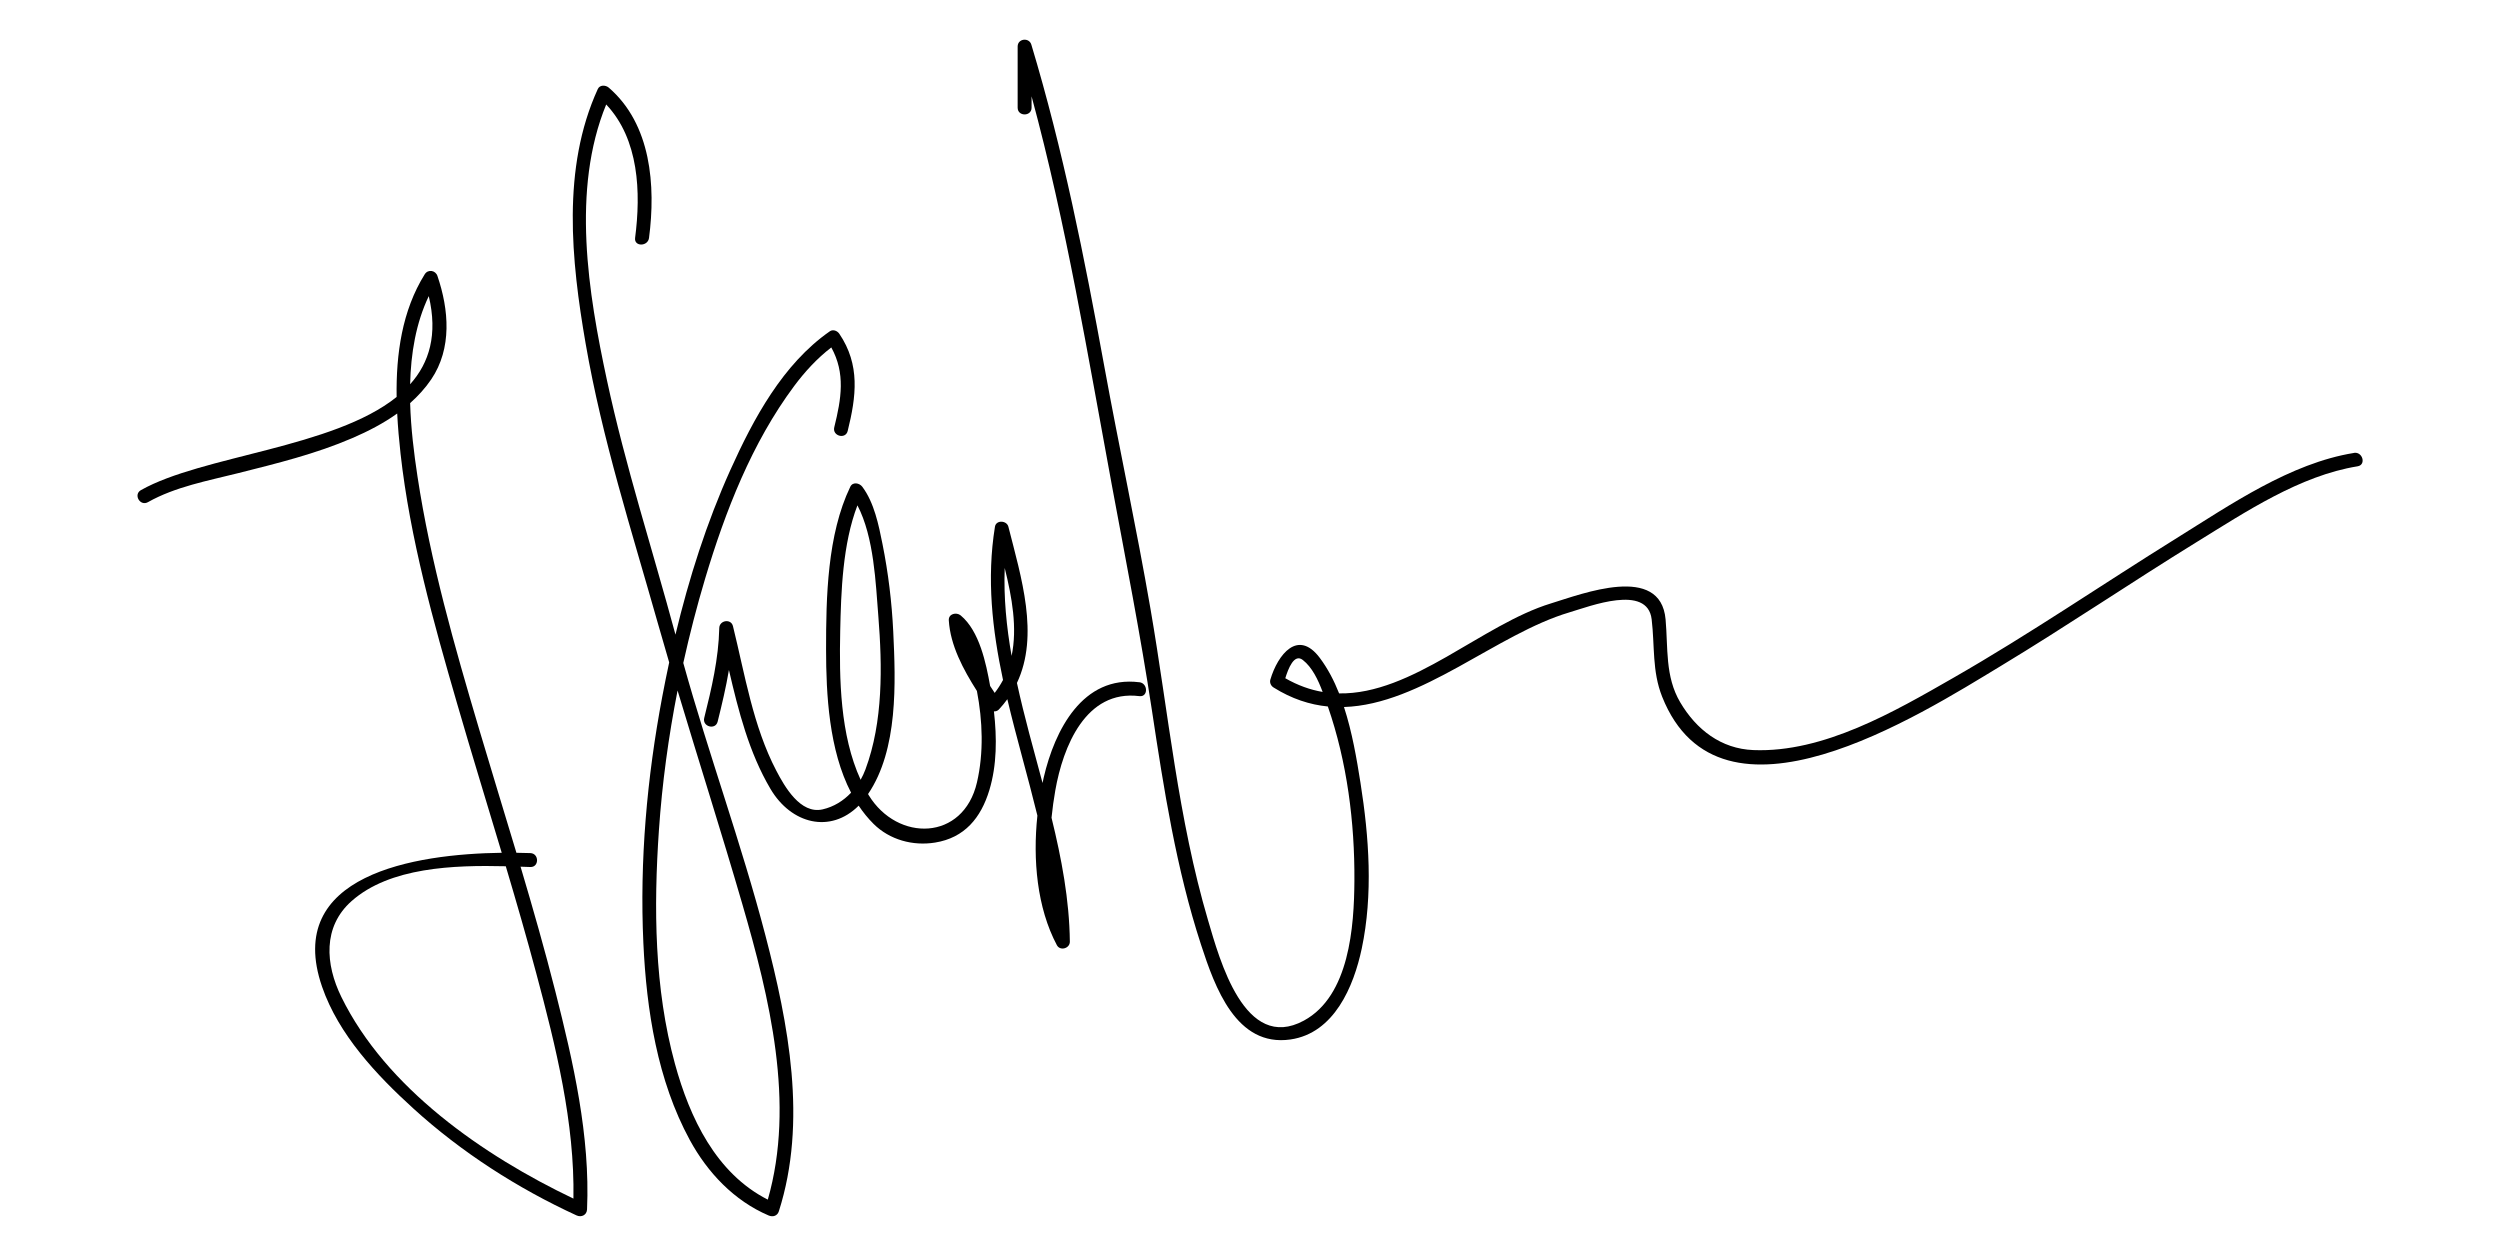 <?xml version="1.0" encoding="UTF-8"?> <svg xmlns="http://www.w3.org/2000/svg" class="signature" viewBox="0 0 955 477.5"><defs><style>.signature .cls-1{stroke-width:0px;}</style></defs><path class="cls-1" d="m490.98,259.09c1.1-3.58,3.36-9.58,6.68-6.99,3.59,2.8,5.86,7.6,7.59,12.22-4.72-.8-9.48-2.49-14.28-5.24m408.21-86.05c-24.29,3.93-47.17,19.77-67.61,32.48-28.53,17.74-56.26,36.74-85.42,53.44-22.46,12.87-49.53,28.65-76.36,27.58-12.36-.49-21.77-7.79-27.94-18.23-5.85-9.89-4.62-20.81-5.6-31.71-1.92-21.39-31.8-9.75-43.78-6.09-26.3,8.04-52.96,34.85-80.93,34.38-1.94-4.9-4.34-9.5-7.35-13.53-8.37-11.21-16.08-1.32-18.92,8.27-.34,1.17.23,2.38,1.23,3,6.96,4.37,13.87,6.58,20.74,7.26,0,.01,0,.02.01.03,7.34,21.14,10.28,44.3,10.13,66.6-.11,17.36-1.87,43.9-19.29,53.36-22.66,12.3-32.22-23.4-36.63-38.37-11.44-38.77-15.12-79.19-21.97-118.88-5.34-30.97-12.01-61.79-17.66-92.73-7.55-41.33-15.73-82.58-27.86-122.84-.86-2.86-5.23-2.34-5.23.71v23.38c0,3.43,5.32,3.43,5.32,0v-4.34c13.24,48.79,21.45,98.77,30.65,148.45,5.33,28.77,10.95,57.17,15.32,86.08,4.54,30.08,9.3,60.58,18.77,89.57,5.28,16.18,13.41,39.17,34.15,36.18,16.69-2.4,24.16-20.21,27.23-34.7,4.37-20.66,2.8-42.62-.47-63.3-1.44-9.12-3.18-19.42-6.31-29,29.6-.91,58.36-27.95,86.16-36.17,7.71-2.28,29.75-10.9,31.37,2.66,1.22,10.17.12,19.78,4.01,29.58,22.16,55.73,98.4,6.97,129.33-11.72,25.27-15.27,49.71-31.86,74.84-47.35,18.66-11.5,39.42-25.38,61.49-28.95,3.38-.55,1.94-5.68-1.41-5.13"></path><path class="cls-1" d="m293.3,458.26c-19.77-10.03-29.83-31.26-35.48-51.91-7.89-28.81-8.14-59.65-6.11-89.26,1.23-17.88,3.66-35.7,7.12-53.31,8.17,27.25,16.82,54.33,24.76,81.66,10.37,35.7,20.25,76.05,9.71,112.82m-32.28-205.02c2.4-10.83,5.16-21.57,8.33-32.17,7.71-25.77,17.87-51.92,34.05-73.64,4.05-5.44,8.76-10.56,14.16-14.71,5.44,9.86,3.85,19.54,1.13,30.5-.83,3.33,4.31,4.75,5.13,1.41,3.28-13.24,4.82-25.25-3.19-37.12-.76-1.13-2.39-1.82-3.64-.95-17.98,12.53-29.18,33.43-37.97,52.93-9.09,20.17-15.83,41.39-20.99,62.94-8.75-32.45-19.14-64.4-26.2-97.3-7.12-33.2-13.61-72.63-.26-105.22,12.54,13.29,13.3,33.6,11.04,50.97-.44,3.4,4.89,3.36,5.32,0,2.59-19.92.85-43.42-15.39-57.41-1.18-1.02-3.42-1.13-4.18.54-13.81,30.21-10.14,65.51-4.64,97.27,6.28,36.29,17.56,71.44,27.58,106.8,1.42,5,2.86,9.98,4.33,14.96-.93,4.34-1.82,8.7-2.64,13.06-5.84,30.95-8.68,62.69-7.22,94.17,1.19,25.63,5.35,52.42,17.74,75.22,6.78,12.46,16.93,23.19,30.1,28.82,1.61.69,3.34.19,3.91-1.59,10.94-34.25,3.7-71.56-5.14-105.43-9.15-35.06-21.66-69.13-31.36-104.04"></path><path class="cls-1" d="m383.8,216.96c2.78,11.19,4.89,22.92,2.63,33.59-1.95-11.12-3.06-22.3-2.63-33.59m-62.84,24.23c.32-15.22.92-33.37,6.58-48.15,6.37,12.19,6.98,29.84,7.99,42.4,1.52,19.13,1.85,40.25-4.93,58.48-.51,1.37-1.13,2.69-1.84,3.96-7.87-17.12-8.18-38.58-7.8-56.69m114.28,19.43c-21.71-2.73-32.33,18.33-36.53,36.33-.16.7-.31,1.43-.46,2.15-3.4-12.73-7.01-25.44-9.78-38.21,8.62-18.26,1.61-40.4-3.27-59.69-.61-2.42-4.7-2.67-5.13,0-3.22,19.92-1.02,39.31,3.08,58.55-.89,1.7-1.95,3.35-3.18,4.94-.58-.87-1.16-1.75-1.74-2.65-1.55-8.67-4.09-21.01-11.25-26.95-1.63-1.35-4.7-.65-4.54,1.88.59,9.6,5.5,18.71,10.74,26.98,2.19,11.41,2.64,23.6.02,34.92-5.19,22.44-30.37,22.86-41.36,4.88-.09-.14-.16-.29-.24-.43,11.53-16.95,10.55-42.62,9.62-62.04-.54-11.22-1.9-22.45-4.11-33.47-1.45-7.25-3.17-15.81-7.71-21.87-1.08-1.44-3.64-1.99-4.59,0-8.81,18.3-9.26,42.3-9.25,62.14.01,17.08,1.09,38.45,9.55,54.72-2.91,3.09-6.6,5.4-10.88,6.38-8.5,1.94-14.53-8.75-17.69-14.8-8.89-17.01-11.99-36.75-16.55-55.2-.74-2.98-5.16-2.25-5.23.71-.26,11.75-2.92,23.02-5.75,34.36-.83,3.33,4.3,4.75,5.13,1.41,1.64-6.57,3.19-13.11,4.31-19.73,3.65,15.72,7.67,31.54,15.87,45.42,7.96,13.48,22.94,17.16,33.69,6.41,1.67,2.5,3.56,4.85,5.7,6.97,6.17,6.1,15,8.49,23.47,7.13,11.29-1.81,17.54-9.44,20.75-20.04,2.9-9.55,2.9-20.01,1.75-30.07.69.03,1.38-.18,1.92-.76,1.18-1.27,2.24-2.57,3.2-3.9,3.5,14.84,7.86,29.6,11.48,44.46-1.78,16.83-.16,35.18,7.44,49.49,1.25,2.36,4.99,1.25,4.96-1.34-.18-15.96-3.16-31.69-7-47.33.36-3.58.85-7.07,1.44-10.43,2.93-16.69,11.62-38.59,32.12-36.02,3.4.43,3.36-4.9,0-5.32"></path><path class="cls-1" d="m219.06,457.87c-34.45-16.44-71.6-42.19-88.67-77.05-6.09-12.43-7.18-26.78,3.92-36.61,14.62-12.95,39.04-13.78,58.9-13.3,4.05,13.61,8,27.24,11.66,40.96,7.44,27.81,14.7,56.97,14.18,85.99m-62.38-311.08c.27-11.76,2.2-23.36,7.12-33.67,3.48,14.68.23,25.46-7.12,33.67m42.19,184.29c1.27.04,2.52.08,3.72.13,3.43.12,3.42-5.21,0-5.32-1.68-.06-3.46-.1-5.31-.12-4.73-15.78-9.59-31.52-14.27-47.31-9.4-31.7-18.55-63.7-23.52-96.44-1.35-8.88-2.53-18.43-2.81-28.03,3.01-2.68,5.75-5.65,8.07-9.08,7.99-11.82,6.75-26.62,2.36-39.49-.74-2.18-3.6-2.66-4.86-.63-8.66,13.89-10.97,30.46-10.73,46.86-24.23,19.49-74.3,22.38-97.68,35.59-2.99,1.69-.31,6.29,2.69,4.59,10.45-5.9,23.03-8.2,34.54-11.1,14.7-3.7,29.57-7.35,43.53-13.37,6.01-2.59,11.87-5.62,17.14-9.39.26,5.21.73,10.36,1.28,15.37,3.63,32.43,12.55,64.23,21.62,95.49,5.51,19.02,11.35,37.96,17.03,56.94-33.16.43-83.4,8.36-68.63,51.17,6.31,18.31,20.79,33.71,34.83,46.48,18.42,16.76,39.8,30.49,62.39,40.88,1.85.85,3.91-.15,4-2.3,1.23-28.02-5.25-56.18-12.08-83.16-4.06-16.02-8.61-31.91-13.32-47.76"></path></svg> 
